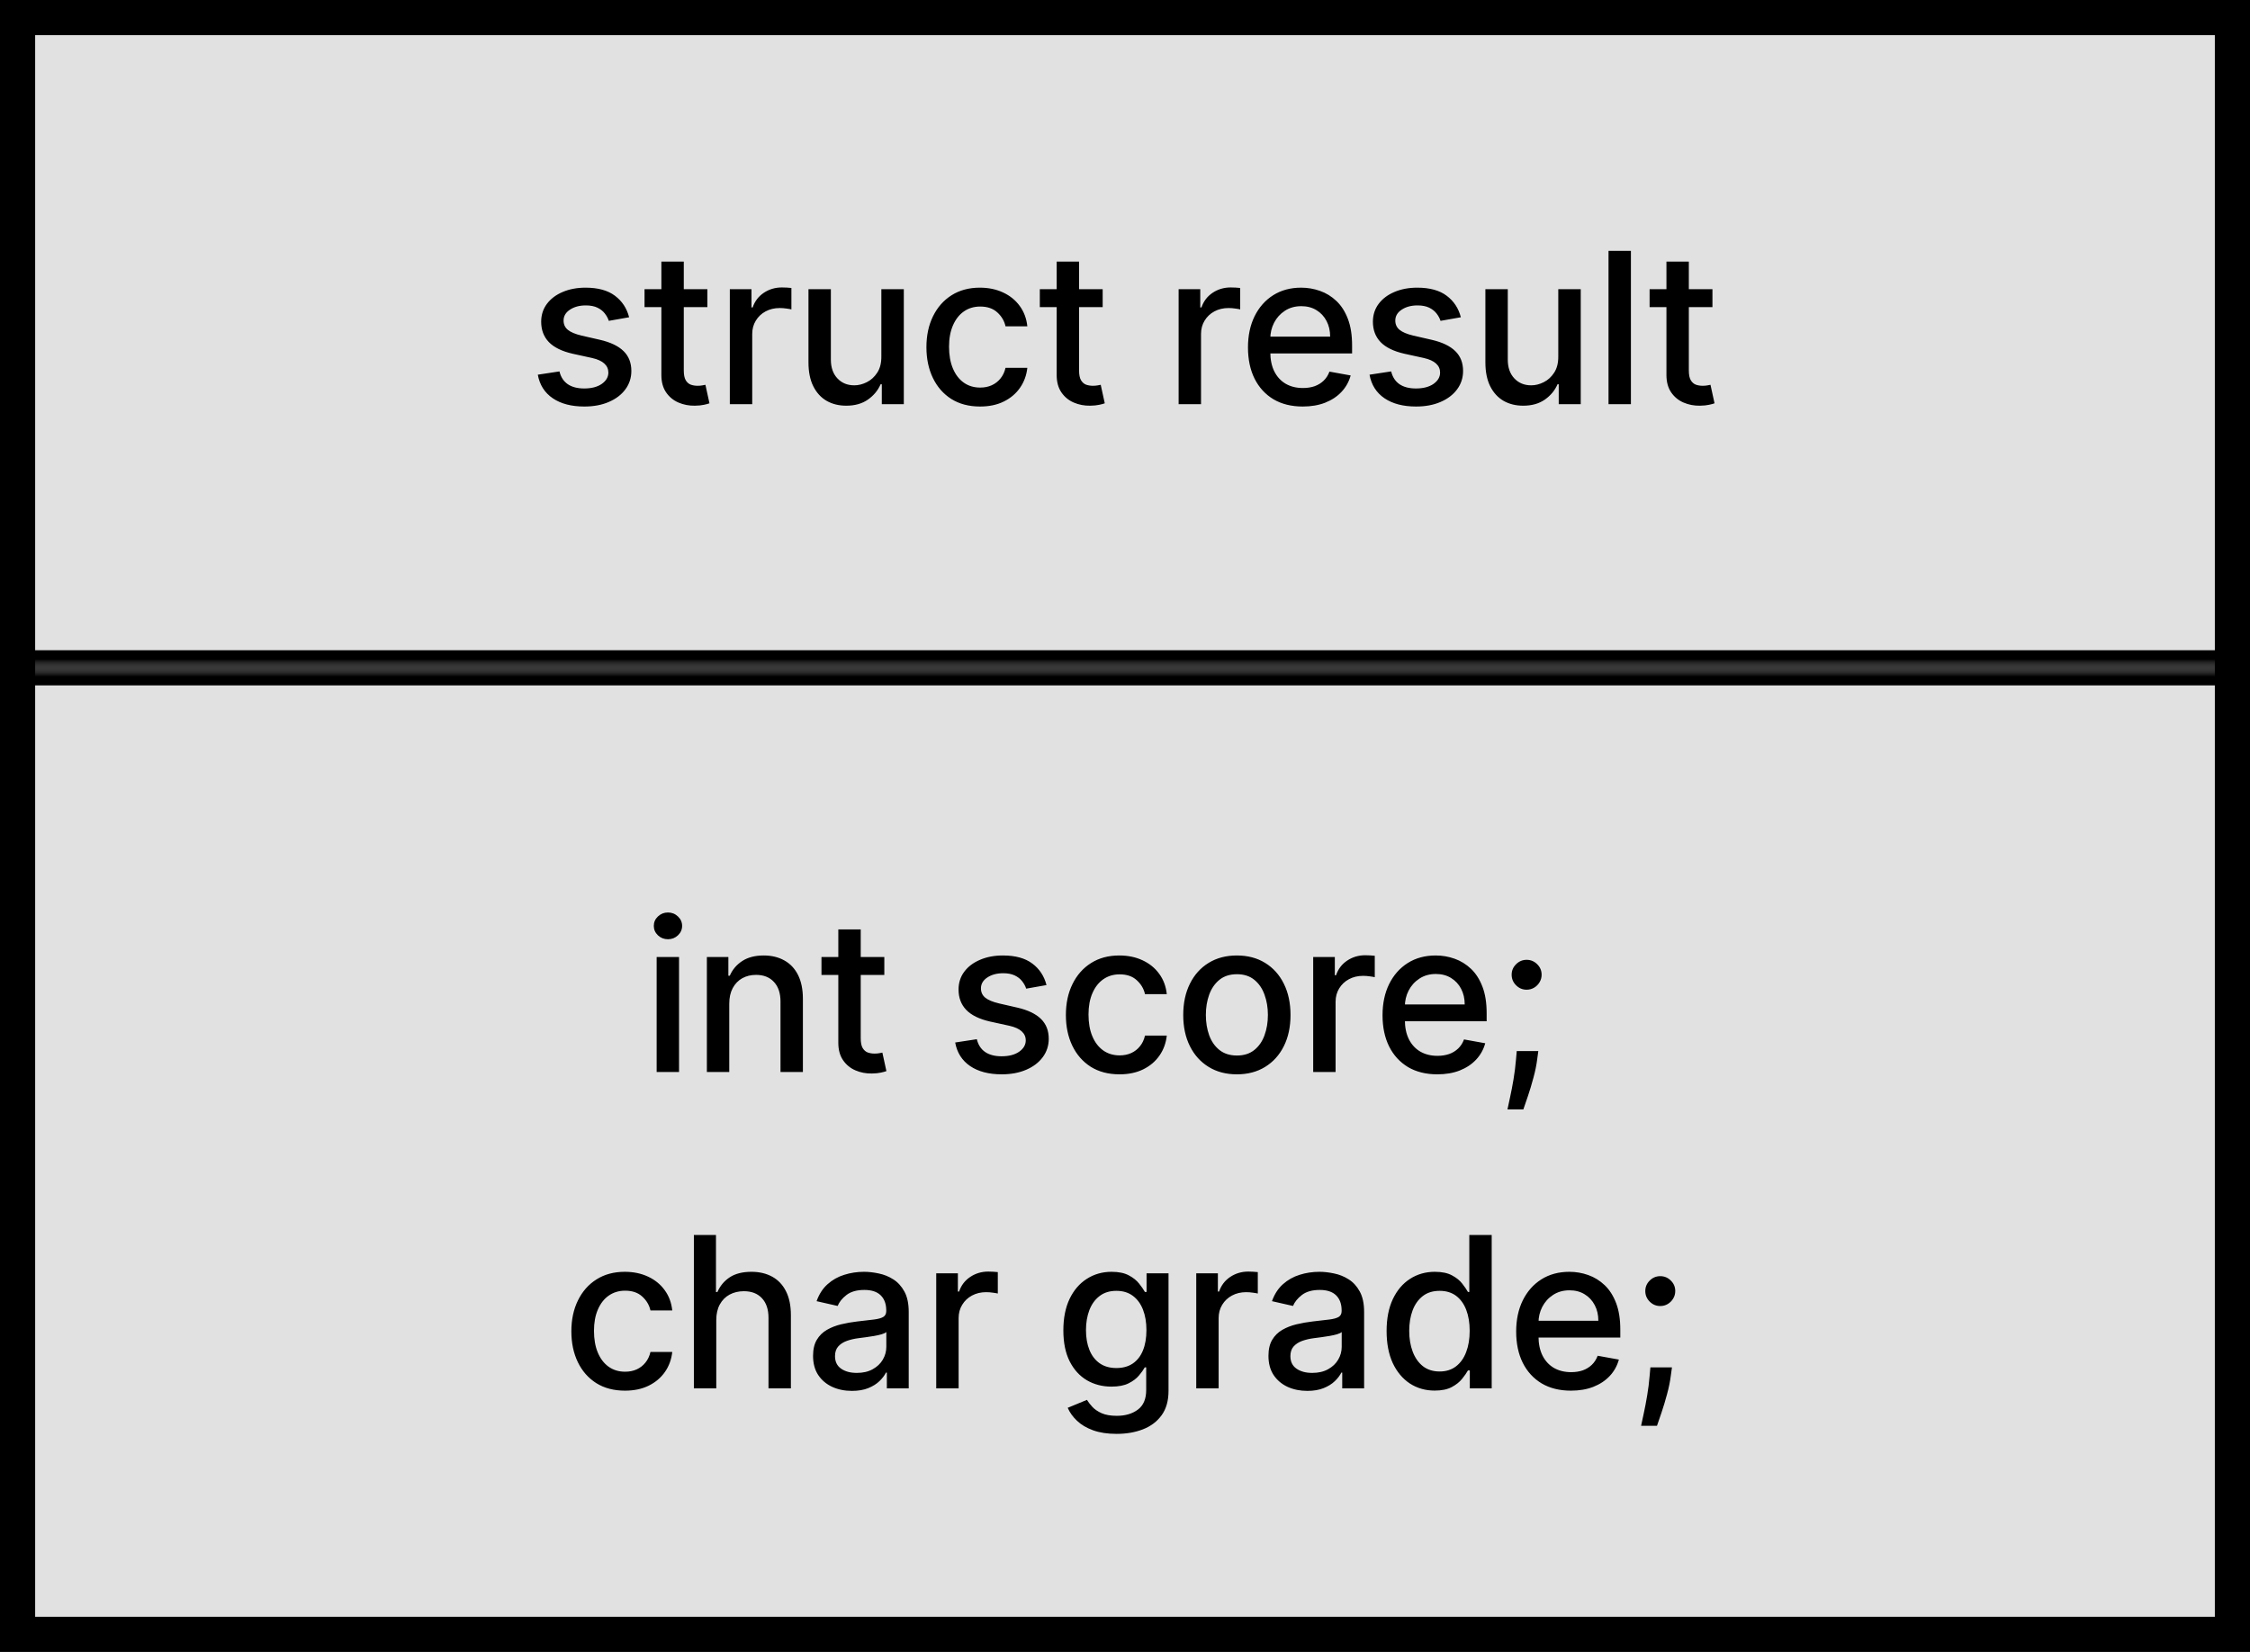 <svg width="128" height="94" viewBox="0 0 128 94" fill="none" xmlns="http://www.w3.org/2000/svg">
<rect x="1" y="1" width="126" height="92" fill="#E1E1E1"/>
<rect x="1" y="1" width="126" height="92" stroke="black" stroke-width="2"/>
<mask id="path-2-inside-1_478_10033" fill="white">
<path d="M0 0H128V38H0V0Z"/>
</mask>
<path d="M128 38V37H0V38V39H128V38Z" fill="black" mask="url(#path-2-inside-1_478_10033)"/>
<path d="M35.79 18.053L34.635 18.257C34.587 18.109 34.51 17.969 34.405 17.835C34.303 17.702 34.163 17.592 33.987 17.507C33.811 17.422 33.591 17.379 33.327 17.379C32.966 17.379 32.665 17.46 32.423 17.622C32.182 17.781 32.061 17.987 32.061 18.24C32.061 18.459 32.142 18.635 32.304 18.768C32.466 18.902 32.727 19.011 33.088 19.097L34.128 19.335C34.73 19.474 35.179 19.689 35.474 19.979C35.77 20.268 35.917 20.645 35.917 21.108C35.917 21.5 35.804 21.849 35.577 22.156C35.352 22.46 35.038 22.699 34.635 22.872C34.234 23.046 33.77 23.132 33.241 23.132C32.508 23.132 31.91 22.976 31.447 22.663C30.984 22.348 30.7 21.901 30.595 21.321L31.827 21.134C31.903 21.454 32.061 21.697 32.3 21.862C32.538 22.024 32.849 22.105 33.233 22.105C33.651 22.105 33.984 22.018 34.234 21.845C34.484 21.669 34.609 21.454 34.609 21.202C34.609 20.997 34.533 20.825 34.379 20.686C34.229 20.547 33.997 20.442 33.685 20.371L32.577 20.128C31.966 19.989 31.514 19.767 31.221 19.463C30.932 19.159 30.787 18.774 30.787 18.308C30.787 17.922 30.895 17.584 31.111 17.294C31.327 17.004 31.625 16.778 32.006 16.616C32.386 16.452 32.822 16.369 33.314 16.369C34.021 16.369 34.578 16.523 34.984 16.829C35.391 17.134 35.659 17.541 35.79 18.053ZM40.242 16.454V17.477H36.667V16.454H40.242ZM37.625 14.886H38.9V21.078C38.9 21.325 38.937 21.511 39.01 21.636C39.084 21.759 39.179 21.842 39.296 21.888C39.415 21.93 39.544 21.952 39.684 21.952C39.786 21.952 39.875 21.945 39.952 21.93C40.029 21.916 40.088 21.905 40.131 21.896L40.361 22.949C40.287 22.977 40.182 23.006 40.046 23.034C39.91 23.065 39.739 23.082 39.535 23.085C39.199 23.091 38.887 23.031 38.597 22.906C38.307 22.781 38.073 22.588 37.894 22.327C37.715 22.065 37.625 21.737 37.625 21.342V14.886ZM41.519 23V16.454H42.751V17.494H42.819C42.938 17.142 43.149 16.865 43.45 16.663C43.754 16.459 44.097 16.357 44.481 16.357C44.56 16.357 44.654 16.359 44.762 16.365C44.873 16.371 44.96 16.378 45.022 16.386V17.605C44.971 17.591 44.88 17.575 44.749 17.558C44.619 17.538 44.488 17.528 44.357 17.528C44.056 17.528 43.788 17.592 43.552 17.72C43.319 17.845 43.134 18.02 42.998 18.244C42.862 18.466 42.793 18.719 42.793 19.003V23H41.519ZM50.139 20.285V16.454H51.417V23H50.165V21.866H50.096C49.946 22.216 49.704 22.507 49.372 22.74C49.042 22.97 48.632 23.085 48.141 23.085C47.72 23.085 47.348 22.993 47.024 22.808C46.703 22.621 46.45 22.344 46.266 21.977C46.084 21.611 45.993 21.158 45.993 20.618V16.454H47.267V20.465C47.267 20.91 47.391 21.266 47.638 21.53C47.885 21.794 48.206 21.926 48.601 21.926C48.839 21.926 49.077 21.866 49.312 21.747C49.551 21.628 49.748 21.447 49.905 21.206C50.064 20.965 50.142 20.658 50.139 20.285ZM55.755 23.132C55.121 23.132 54.576 22.989 54.118 22.702C53.664 22.412 53.314 22.013 53.07 21.504C52.826 20.996 52.703 20.413 52.703 19.757C52.703 19.092 52.828 18.506 53.078 17.997C53.328 17.486 53.681 17.087 54.135 16.8C54.59 16.513 55.125 16.369 55.742 16.369C56.239 16.369 56.682 16.462 57.071 16.646C57.461 16.828 57.775 17.084 58.013 17.413C58.255 17.743 58.398 18.128 58.444 18.568H57.203C57.135 18.261 56.979 17.997 56.735 17.776C56.493 17.554 56.169 17.443 55.763 17.443C55.408 17.443 55.097 17.537 54.83 17.724C54.566 17.909 54.36 18.173 54.212 18.517C54.064 18.858 53.99 19.261 53.99 19.727C53.99 20.204 54.063 20.616 54.208 20.963C54.353 21.31 54.557 21.578 54.821 21.768C55.088 21.959 55.402 22.054 55.763 22.054C56.005 22.054 56.223 22.01 56.419 21.922C56.618 21.831 56.784 21.702 56.918 21.534C57.054 21.366 57.15 21.165 57.203 20.929H58.444C58.398 21.352 58.26 21.73 58.03 22.062C57.8 22.395 57.492 22.656 57.105 22.847C56.722 23.037 56.272 23.132 55.755 23.132ZM62.73 16.454V17.477H59.154V16.454H62.73ZM60.113 14.886H61.387V21.078C61.387 21.325 61.424 21.511 61.498 21.636C61.572 21.759 61.667 21.842 61.783 21.888C61.903 21.93 62.032 21.952 62.171 21.952C62.273 21.952 62.363 21.945 62.44 21.93C62.516 21.916 62.576 21.905 62.619 21.896L62.849 22.949C62.775 22.977 62.67 23.006 62.533 23.034C62.397 23.065 62.227 23.082 62.022 23.085C61.687 23.091 61.374 23.031 61.085 22.906C60.795 22.781 60.56 22.588 60.382 22.327C60.203 22.065 60.113 21.737 60.113 21.342V14.886ZM67.051 23V16.454H68.282V17.494H68.35C68.47 17.142 68.68 16.865 68.981 16.663C69.285 16.459 69.629 16.357 70.012 16.357C70.092 16.357 70.186 16.359 70.294 16.365C70.404 16.371 70.491 16.378 70.553 16.386V17.605C70.502 17.591 70.412 17.575 70.281 17.558C70.15 17.538 70.019 17.528 69.889 17.528C69.588 17.528 69.319 17.592 69.083 17.72C68.85 17.845 68.666 18.02 68.529 18.244C68.393 18.466 68.325 18.719 68.325 19.003V23H67.051ZM74.111 23.132C73.466 23.132 72.91 22.994 72.445 22.719C71.982 22.44 71.624 22.05 71.371 21.547C71.121 21.041 70.996 20.449 70.996 19.77C70.996 19.099 71.121 18.509 71.371 17.997C71.624 17.486 71.976 17.087 72.428 16.8C72.882 16.513 73.413 16.369 74.021 16.369C74.391 16.369 74.749 16.43 75.095 16.553C75.442 16.675 75.753 16.866 76.028 17.128C76.304 17.389 76.521 17.729 76.68 18.146C76.84 18.561 76.919 19.065 76.919 19.659V20.111H71.716V19.156H75.671C75.671 18.821 75.602 18.524 75.466 18.266C75.33 18.004 75.138 17.798 74.891 17.648C74.646 17.497 74.359 17.422 74.03 17.422C73.672 17.422 73.359 17.51 73.092 17.686C72.828 17.859 72.624 18.087 72.479 18.368C72.337 18.646 72.266 18.949 72.266 19.276V20.021C72.266 20.459 72.342 20.831 72.496 21.138C72.652 21.445 72.869 21.679 73.148 21.841C73.426 22 73.751 22.079 74.124 22.079C74.365 22.079 74.585 22.046 74.784 21.977C74.983 21.906 75.155 21.801 75.3 21.662C75.445 21.523 75.555 21.351 75.632 21.146L76.838 21.364C76.742 21.719 76.568 22.03 76.318 22.297C76.071 22.561 75.76 22.767 75.385 22.915C75.013 23.06 74.588 23.132 74.111 23.132ZM83.106 18.053L81.951 18.257C81.903 18.109 81.826 17.969 81.721 17.835C81.618 17.702 81.479 17.592 81.303 17.507C81.127 17.422 80.907 17.379 80.642 17.379C80.282 17.379 79.981 17.46 79.739 17.622C79.498 17.781 79.377 17.987 79.377 18.24C79.377 18.459 79.458 18.635 79.62 18.768C79.782 18.902 80.043 19.011 80.404 19.097L81.444 19.335C82.046 19.474 82.495 19.689 82.79 19.979C83.086 20.268 83.233 20.645 83.233 21.108C83.233 21.5 83.12 21.849 82.892 22.156C82.668 22.46 82.354 22.699 81.951 22.872C81.55 23.046 81.086 23.132 80.557 23.132C79.824 23.132 79.226 22.976 78.763 22.663C78.3 22.348 78.016 21.901 77.911 21.321L79.142 21.134C79.219 21.454 79.377 21.697 79.615 21.862C79.854 22.024 80.165 22.105 80.549 22.105C80.966 22.105 81.3 22.018 81.55 21.845C81.8 21.669 81.925 21.454 81.925 21.202C81.925 20.997 81.849 20.825 81.695 20.686C81.544 20.547 81.313 20.442 81.001 20.371L79.892 20.128C79.282 19.989 78.83 19.767 78.537 19.463C78.248 19.159 78.103 18.774 78.103 18.308C78.103 17.922 78.211 17.584 78.427 17.294C78.642 17.004 78.941 16.778 79.322 16.616C79.702 16.452 80.138 16.369 80.63 16.369C81.337 16.369 81.894 16.523 82.3 16.829C82.707 17.134 82.975 17.541 83.106 18.053ZM88.649 20.285V16.454H89.927V23H88.674V21.866H88.606C88.456 22.216 88.214 22.507 87.882 22.74C87.552 22.97 87.142 23.085 86.65 23.085C86.23 23.085 85.858 22.993 85.534 22.808C85.213 22.621 84.96 22.344 84.775 21.977C84.593 21.611 84.502 21.158 84.502 20.618V16.454H85.776V20.465C85.776 20.91 85.9 21.266 86.147 21.53C86.394 21.794 86.715 21.926 87.11 21.926C87.349 21.926 87.586 21.866 87.822 21.747C88.061 21.628 88.258 21.447 88.414 21.206C88.573 20.965 88.651 20.658 88.649 20.285ZM92.781 14.273V23H91.507V14.273H92.781ZM97.419 16.454V17.477H93.844V16.454H97.419ZM94.802 14.886H96.076V21.078C96.076 21.325 96.113 21.511 96.187 21.636C96.261 21.759 96.356 21.842 96.473 21.888C96.592 21.93 96.721 21.952 96.861 21.952C96.963 21.952 97.052 21.945 97.129 21.93C97.206 21.916 97.265 21.905 97.308 21.896L97.538 22.949C97.464 22.977 97.359 23.006 97.223 23.034C97.086 23.065 96.916 23.082 96.711 23.085C96.376 23.091 96.064 23.031 95.774 22.906C95.484 22.781 95.25 22.588 95.071 22.327C94.892 22.065 94.802 21.737 94.802 21.342V14.886Z" fill="black"/>
<mask id="path-5-inside-2_478_10033" fill="white">
<path d="M0 38H128V94H0V38Z"/>
</mask>
<path d="M0 38V39H128V38V37H0V38Z" fill="black" mask="url(#path-5-inside-2_478_10033)"/>
<path d="M37.356 61V54.455H38.63V61H37.356ZM38 53.445C37.778 53.445 37.588 53.371 37.429 53.223C37.273 53.072 37.194 52.894 37.194 52.686C37.194 52.476 37.273 52.297 37.429 52.149C37.588 51.999 37.778 51.923 38 51.923C38.221 51.923 38.41 51.999 38.567 52.149C38.726 52.297 38.805 52.476 38.805 52.686C38.805 52.894 38.726 53.072 38.567 53.223C38.41 53.371 38.221 53.445 38 53.445ZM41.487 57.114V61H40.213V54.455H41.436V55.52H41.517C41.667 55.173 41.903 54.895 42.224 54.685C42.548 54.474 42.956 54.369 43.447 54.369C43.893 54.369 44.284 54.463 44.619 54.651C44.954 54.835 45.214 55.111 45.399 55.477C45.583 55.844 45.676 56.297 45.676 56.837V61H44.402V56.99C44.402 56.516 44.278 56.145 44.031 55.878C43.784 55.608 43.444 55.473 43.012 55.473C42.717 55.473 42.454 55.537 42.224 55.665C41.997 55.793 41.816 55.98 41.683 56.227C41.552 56.472 41.487 56.767 41.487 57.114ZM50.308 54.455V55.477H46.733V54.455H50.308ZM47.691 52.886H48.966V59.078C48.966 59.325 49.002 59.511 49.076 59.636C49.15 59.758 49.245 59.842 49.362 59.888C49.481 59.93 49.611 59.952 49.75 59.952C49.852 59.952 49.941 59.945 50.018 59.93C50.095 59.916 50.154 59.905 50.197 59.896L50.427 60.949C50.353 60.977 50.248 61.006 50.112 61.034C49.975 61.065 49.805 61.082 49.6 61.085C49.265 61.091 48.953 61.031 48.663 60.906C48.373 60.781 48.139 60.588 47.96 60.327C47.781 60.065 47.691 59.737 47.691 59.342V52.886ZM59.534 56.053L58.379 56.257C58.331 56.109 58.254 55.969 58.149 55.835C58.047 55.702 57.908 55.592 57.731 55.507C57.555 55.422 57.335 55.379 57.071 55.379C56.71 55.379 56.409 55.46 56.167 55.622C55.926 55.781 55.805 55.987 55.805 56.24C55.805 56.459 55.886 56.635 56.048 56.769C56.21 56.902 56.471 57.011 56.832 57.097L57.872 57.335C58.474 57.474 58.923 57.689 59.219 57.979C59.514 58.269 59.662 58.645 59.662 59.108C59.662 59.5 59.548 59.849 59.321 60.156C59.096 60.46 58.783 60.699 58.379 60.872C57.979 61.045 57.514 61.132 56.986 61.132C56.253 61.132 55.655 60.976 55.192 60.663C54.729 60.348 54.444 59.901 54.339 59.321L55.571 59.133C55.648 59.455 55.805 59.697 56.044 59.862C56.283 60.024 56.594 60.105 56.977 60.105C57.395 60.105 57.729 60.019 57.979 59.845C58.229 59.669 58.354 59.455 58.354 59.202C58.354 58.997 58.277 58.825 58.123 58.686C57.973 58.547 57.741 58.442 57.429 58.371L56.321 58.128C55.71 57.989 55.258 57.767 54.966 57.463C54.676 57.159 54.531 56.774 54.531 56.308C54.531 55.922 54.639 55.584 54.855 55.294C55.071 55.004 55.369 54.778 55.75 54.617C56.131 54.452 56.567 54.369 57.058 54.369C57.766 54.369 58.322 54.523 58.729 54.83C59.135 55.133 59.403 55.541 59.534 56.053ZM63.688 61.132C63.054 61.132 62.509 60.989 62.051 60.702C61.597 60.412 61.248 60.013 61.003 59.504C60.759 58.996 60.637 58.413 60.637 57.757C60.637 57.092 60.762 56.506 61.012 55.997C61.262 55.486 61.614 55.087 62.069 54.8C62.523 54.513 63.059 54.369 63.675 54.369C64.172 54.369 64.615 54.462 65.005 54.646C65.394 54.828 65.708 55.084 65.946 55.413C66.188 55.743 66.331 56.128 66.377 56.568H65.137C65.069 56.261 64.912 55.997 64.668 55.776C64.427 55.554 64.103 55.443 63.696 55.443C63.341 55.443 63.03 55.537 62.763 55.724C62.499 55.909 62.293 56.173 62.145 56.517C61.998 56.858 61.924 57.261 61.924 57.727C61.924 58.205 61.996 58.617 62.141 58.963C62.286 59.31 62.49 59.578 62.755 59.769C63.022 59.959 63.336 60.054 63.696 60.054C63.938 60.054 64.157 60.01 64.353 59.922C64.552 59.831 64.718 59.702 64.851 59.534C64.988 59.367 65.083 59.165 65.137 58.929H66.377C66.331 59.352 66.194 59.73 65.963 60.062C65.733 60.395 65.425 60.656 65.039 60.847C64.655 61.037 64.205 61.132 63.688 61.132ZM70.364 61.132C69.751 61.132 69.215 60.992 68.758 60.71C68.3 60.429 67.945 60.035 67.693 59.53C67.44 59.024 67.313 58.433 67.313 57.757C67.313 57.078 67.44 56.484 67.693 55.976C67.945 55.467 68.3 55.072 68.758 54.791C69.215 54.51 69.751 54.369 70.364 54.369C70.978 54.369 71.514 54.51 71.971 54.791C72.428 55.072 72.784 55.467 73.036 55.976C73.289 56.484 73.416 57.078 73.416 57.757C73.416 58.433 73.289 59.024 73.036 59.53C72.784 60.035 72.428 60.429 71.971 60.71C71.514 60.992 70.978 61.132 70.364 61.132ZM70.369 60.062C70.766 60.062 71.096 59.957 71.357 59.747C71.619 59.537 71.812 59.257 71.937 58.908C72.065 58.558 72.129 58.173 72.129 57.753C72.129 57.335 72.065 56.952 71.937 56.602C71.812 56.25 71.619 55.967 71.357 55.754C71.096 55.541 70.766 55.435 70.369 55.435C69.968 55.435 69.636 55.541 69.372 55.754C69.11 55.967 68.916 56.25 68.788 56.602C68.663 56.952 68.6 57.335 68.6 57.753C68.6 58.173 68.663 58.558 68.788 58.908C68.916 59.257 69.11 59.537 69.372 59.747C69.636 59.957 69.968 60.062 70.369 60.062ZM74.706 61V54.455H75.937V55.494H76.005C76.125 55.142 76.335 54.865 76.636 54.663C76.94 54.459 77.284 54.356 77.668 54.356C77.747 54.356 77.841 54.359 77.949 54.365C78.059 54.371 78.146 54.378 78.209 54.386V55.605C78.157 55.591 78.067 55.575 77.936 55.558C77.805 55.538 77.675 55.528 77.544 55.528C77.243 55.528 76.974 55.592 76.739 55.72C76.505 55.845 76.321 56.02 76.184 56.244C76.048 56.466 75.98 56.719 75.98 57.003V61H74.706ZM81.766 61.132C81.121 61.132 80.566 60.994 80.1 60.719C79.637 60.44 79.279 60.05 79.026 59.547C78.776 59.041 78.651 58.449 78.651 57.77C78.651 57.099 78.776 56.508 79.026 55.997C79.279 55.486 79.631 55.087 80.083 54.8C80.537 54.513 81.069 54.369 81.676 54.369C82.046 54.369 82.404 54.43 82.75 54.553C83.097 54.675 83.408 54.867 83.683 55.128C83.959 55.389 84.176 55.729 84.335 56.146C84.495 56.561 84.574 57.065 84.574 57.659V58.111H79.371V57.156H83.326C83.326 56.821 83.257 56.524 83.121 56.266C82.985 56.004 82.793 55.798 82.546 55.648C82.301 55.497 82.014 55.422 81.685 55.422C81.327 55.422 81.014 55.51 80.748 55.686C80.483 55.859 80.279 56.087 80.134 56.368C79.992 56.646 79.921 56.949 79.921 57.276V58.021C79.921 58.459 79.998 58.831 80.151 59.138C80.307 59.445 80.525 59.679 80.803 59.841C81.081 60 81.407 60.08 81.779 60.08C82.02 60.08 82.24 60.045 82.439 59.977C82.638 59.906 82.81 59.801 82.955 59.662C83.1 59.523 83.21 59.351 83.287 59.146L84.493 59.364C84.397 59.719 84.223 60.03 83.973 60.297C83.726 60.561 83.415 60.767 83.04 60.915C82.668 61.06 82.243 61.132 81.766 61.132ZM87.513 59.807L87.45 60.271C87.407 60.612 87.335 60.967 87.232 61.337C87.133 61.709 87.029 62.054 86.921 62.372C86.816 62.69 86.73 62.943 86.661 63.131H85.758C85.795 62.955 85.846 62.716 85.911 62.415C85.977 62.117 86.04 61.783 86.103 61.413C86.165 61.044 86.212 60.668 86.244 60.284L86.286 59.807H87.513ZM86.849 56.317C86.616 56.317 86.415 56.233 86.248 56.065C86.08 55.898 85.996 55.697 85.996 55.465C85.996 55.231 86.08 55.033 86.248 54.868C86.415 54.7 86.616 54.617 86.849 54.617C87.082 54.617 87.282 54.7 87.45 54.868C87.617 55.033 87.701 55.231 87.701 55.465C87.701 55.621 87.661 55.764 87.582 55.895C87.505 56.023 87.403 56.125 87.275 56.202C87.147 56.278 87.005 56.317 86.849 56.317ZM35.555 79.132C34.921 79.132 34.376 78.989 33.919 78.702C33.464 78.412 33.114 78.013 32.87 77.504C32.626 76.996 32.504 76.413 32.504 75.757C32.504 75.092 32.629 74.506 32.879 73.997C33.129 73.486 33.481 73.087 33.936 72.8C34.39 72.513 34.926 72.369 35.542 72.369C36.039 72.369 36.482 72.462 36.872 72.646C37.261 72.828 37.575 73.084 37.813 73.413C38.055 73.743 38.198 74.128 38.244 74.568H37.004C36.936 74.261 36.779 73.997 36.535 73.776C36.294 73.554 35.97 73.443 35.563 73.443C35.208 73.443 34.897 73.537 34.63 73.724C34.366 73.909 34.16 74.173 34.012 74.517C33.864 74.858 33.791 75.261 33.791 75.727C33.791 76.204 33.863 76.617 34.008 76.963C34.153 77.31 34.357 77.578 34.622 77.769C34.889 77.959 35.203 78.054 35.563 78.054C35.805 78.054 36.024 78.01 36.22 77.922C36.419 77.831 36.585 77.702 36.718 77.534C36.855 77.367 36.95 77.165 37.004 76.929H38.244C38.198 77.352 38.061 77.73 37.831 78.062C37.6 78.395 37.292 78.656 36.906 78.847C36.522 79.037 36.072 79.132 35.555 79.132ZM40.748 75.114V79H39.474V70.273H40.731V73.52H40.812C40.966 73.168 41.2 72.888 41.516 72.68C41.831 72.473 42.243 72.369 42.751 72.369C43.2 72.369 43.592 72.462 43.928 72.646C44.266 72.831 44.527 73.106 44.712 73.473C44.899 73.837 44.993 74.291 44.993 74.837V79H43.719V74.99C43.719 74.51 43.595 74.138 43.348 73.874C43.101 73.606 42.757 73.473 42.317 73.473C42.016 73.473 41.746 73.537 41.507 73.665C41.271 73.793 41.085 73.98 40.949 74.227C40.815 74.472 40.748 74.767 40.748 75.114ZM48.466 79.145C48.051 79.145 47.676 79.068 47.341 78.915C47.006 78.758 46.74 78.533 46.544 78.237C46.351 77.942 46.254 77.579 46.254 77.151C46.254 76.781 46.325 76.477 46.467 76.239C46.609 76 46.801 75.811 47.043 75.672C47.284 75.533 47.554 75.428 47.852 75.356C48.151 75.285 48.455 75.231 48.764 75.195C49.156 75.149 49.474 75.112 49.719 75.084C49.963 75.053 50.141 75.003 50.252 74.935C50.362 74.867 50.418 74.756 50.418 74.602V74.572C50.418 74.2 50.312 73.912 50.102 73.707C49.895 73.503 49.585 73.401 49.173 73.401C48.744 73.401 48.406 73.496 48.159 73.686C47.915 73.874 47.746 74.082 47.652 74.312L46.455 74.04C46.597 73.642 46.804 73.321 47.077 73.077C47.352 72.829 47.669 72.651 48.027 72.54C48.385 72.426 48.761 72.369 49.156 72.369C49.418 72.369 49.695 72.401 49.987 72.463C50.283 72.523 50.558 72.633 50.814 72.796C51.072 72.957 51.284 73.189 51.449 73.49C51.614 73.788 51.696 74.176 51.696 74.653V79H50.452V78.105H50.401C50.318 78.27 50.195 78.432 50.03 78.591C49.865 78.75 49.654 78.882 49.395 78.987C49.136 79.092 48.827 79.145 48.466 79.145ZM48.743 78.122C49.095 78.122 49.396 78.053 49.646 77.913C49.899 77.774 50.091 77.592 50.222 77.368C50.355 77.141 50.422 76.898 50.422 76.639V75.796C50.377 75.841 50.288 75.883 50.158 75.923C50.03 75.96 49.884 75.993 49.719 76.021C49.554 76.047 49.394 76.071 49.237 76.094C49.081 76.114 48.95 76.131 48.845 76.145C48.598 76.176 48.372 76.229 48.168 76.303C47.966 76.376 47.804 76.483 47.682 76.622C47.562 76.758 47.503 76.94 47.503 77.168C47.503 77.483 47.619 77.722 47.852 77.883C48.085 78.043 48.382 78.122 48.743 78.122ZM53.261 79V72.454H54.493V73.494H54.561C54.68 73.142 54.89 72.865 55.192 72.663C55.495 72.459 55.839 72.356 56.223 72.356C56.302 72.356 56.396 72.359 56.504 72.365C56.615 72.371 56.702 72.378 56.764 72.386V73.605C56.713 73.591 56.622 73.575 56.491 73.558C56.361 73.538 56.23 73.528 56.099 73.528C55.798 73.528 55.53 73.592 55.294 73.72C55.061 73.845 54.876 74.02 54.74 74.244C54.603 74.466 54.535 74.719 54.535 75.003V79H53.261ZM63.523 81.591C63.003 81.591 62.555 81.523 62.18 81.386C61.808 81.25 61.504 81.07 61.269 80.845C61.033 80.621 60.856 80.375 60.74 80.108L61.835 79.656C61.912 79.781 62.014 79.913 62.142 80.053C62.273 80.195 62.449 80.315 62.67 80.415C62.895 80.514 63.183 80.564 63.535 80.564C64.019 80.564 64.418 80.446 64.733 80.21C65.048 79.977 65.206 79.605 65.206 79.094V77.807H65.125C65.048 77.946 64.938 78.101 64.793 78.271C64.651 78.442 64.454 78.59 64.204 78.715C63.955 78.84 63.629 78.902 63.229 78.902C62.712 78.902 62.246 78.781 61.831 78.54C61.419 78.296 61.092 77.936 60.851 77.462C60.612 76.984 60.493 76.398 60.493 75.702C60.493 75.006 60.611 74.409 60.847 73.912C61.085 73.415 61.412 73.034 61.827 72.77C62.242 72.503 62.712 72.369 63.237 72.369C63.644 72.369 63.972 72.438 64.222 72.574C64.472 72.707 64.666 72.864 64.805 73.043C64.947 73.222 65.057 73.379 65.133 73.516H65.227V72.454H66.476V79.145C66.476 79.707 66.345 80.169 66.084 80.53C65.822 80.891 65.469 81.158 65.023 81.331C64.579 81.504 64.079 81.591 63.523 81.591ZM63.51 77.845C63.876 77.845 64.186 77.76 64.439 77.59C64.695 77.416 64.888 77.169 65.019 76.848C65.152 76.524 65.219 76.136 65.219 75.685C65.219 75.244 65.153 74.856 65.023 74.521C64.892 74.186 64.7 73.925 64.447 73.737C64.195 73.547 63.882 73.452 63.51 73.452C63.126 73.452 62.807 73.551 62.551 73.75C62.295 73.946 62.102 74.213 61.972 74.551C61.844 74.889 61.78 75.267 61.78 75.685C61.78 76.114 61.845 76.49 61.976 76.814C62.106 77.138 62.3 77.391 62.555 77.572C62.814 77.754 63.132 77.845 63.51 77.845ZM68.053 79V72.454H69.284V73.494H69.352C69.472 73.142 69.682 72.865 69.983 72.663C70.287 72.459 70.631 72.356 71.014 72.356C71.094 72.356 71.188 72.359 71.296 72.365C71.406 72.371 71.493 72.378 71.555 72.386V73.605C71.504 73.591 71.413 73.575 71.283 73.558C71.152 73.538 71.021 73.528 70.891 73.528C70.59 73.528 70.321 73.592 70.085 73.72C69.852 73.845 69.668 74.02 69.531 74.244C69.395 74.466 69.327 74.719 69.327 75.003V79H68.053ZM74.372 79.145C73.958 79.145 73.583 79.068 73.247 78.915C72.912 78.758 72.647 78.533 72.451 78.237C72.257 77.942 72.161 77.579 72.161 77.151C72.161 76.781 72.232 76.477 72.374 76.239C72.516 76 72.708 75.811 72.949 75.672C73.191 75.533 73.46 75.428 73.759 75.356C74.057 75.285 74.361 75.231 74.671 75.195C75.063 75.149 75.381 75.112 75.625 75.084C75.87 75.053 76.047 75.003 76.158 74.935C76.269 74.867 76.324 74.756 76.324 74.602V74.572C76.324 74.2 76.219 73.912 76.009 73.707C75.801 73.503 75.492 73.401 75.08 73.401C74.651 73.401 74.313 73.496 74.066 73.686C73.821 73.874 73.652 74.082 73.558 74.312L72.361 74.04C72.503 73.642 72.71 73.321 72.983 73.077C73.259 72.829 73.576 72.651 73.933 72.54C74.291 72.426 74.668 72.369 75.063 72.369C75.324 72.369 75.601 72.401 75.894 72.463C76.189 72.523 76.465 72.633 76.72 72.796C76.979 72.957 77.191 73.189 77.355 73.49C77.52 73.788 77.603 74.176 77.603 74.653V79H76.358V78.105H76.307C76.225 78.27 76.101 78.432 75.936 78.591C75.772 78.75 75.56 78.882 75.301 78.987C75.043 79.092 74.733 79.145 74.372 79.145ZM74.649 78.122C75.002 78.122 75.303 78.053 75.553 77.913C75.806 77.774 75.997 77.592 76.128 77.368C76.262 77.141 76.328 76.898 76.328 76.639V75.796C76.283 75.841 76.195 75.883 76.064 75.923C75.936 75.96 75.79 75.993 75.625 76.021C75.46 76.047 75.3 76.071 75.144 76.094C74.987 76.114 74.857 76.131 74.752 76.145C74.504 76.176 74.279 76.229 74.074 76.303C73.872 76.376 73.71 76.483 73.588 76.622C73.469 76.758 73.409 76.94 73.409 77.168C73.409 77.483 73.526 77.722 73.759 77.883C73.992 78.043 74.289 78.122 74.649 78.122ZM81.618 79.128C81.089 79.128 80.618 78.993 80.203 78.723C79.791 78.45 79.467 78.062 79.231 77.56C78.999 77.054 78.882 76.447 78.882 75.74C78.882 75.033 79 74.428 79.236 73.925C79.474 73.422 79.801 73.037 80.216 72.77C80.631 72.503 81.101 72.369 81.626 72.369C82.033 72.369 82.359 72.438 82.606 72.574C82.856 72.707 83.05 72.864 83.186 73.043C83.325 73.222 83.433 73.379 83.51 73.516H83.587V70.273H84.861V79H83.616V77.981H83.51C83.433 78.121 83.322 78.28 83.177 78.459C83.035 78.638 82.839 78.794 82.589 78.928C82.339 79.061 82.016 79.128 81.618 79.128ZM81.899 78.041C82.266 78.041 82.575 77.945 82.828 77.751C83.084 77.555 83.277 77.284 83.408 76.938C83.541 76.591 83.608 76.188 83.608 75.727C83.608 75.273 83.543 74.875 83.412 74.534C83.281 74.193 83.089 73.928 82.837 73.737C82.584 73.547 82.271 73.452 81.899 73.452C81.516 73.452 81.196 73.551 80.94 73.75C80.685 73.949 80.491 74.22 80.361 74.564C80.233 74.908 80.169 75.296 80.169 75.727C80.169 76.165 80.234 76.558 80.365 76.908C80.496 77.257 80.689 77.534 80.945 77.739C81.203 77.94 81.521 78.041 81.899 78.041ZM89.368 79.132C88.723 79.132 88.168 78.994 87.702 78.719C87.239 78.44 86.881 78.05 86.628 77.547C86.378 77.041 86.253 76.449 86.253 75.77C86.253 75.099 86.378 74.508 86.628 73.997C86.881 73.486 87.233 73.087 87.685 72.8C88.14 72.513 88.671 72.369 89.279 72.369C89.648 72.369 90.006 72.43 90.353 72.553C90.699 72.675 91.01 72.867 91.286 73.128C91.561 73.389 91.779 73.729 91.938 74.146C92.097 74.561 92.177 75.065 92.177 75.659V76.111H86.973V75.156H90.928C90.928 74.821 90.86 74.524 90.723 74.266C90.587 74.004 90.395 73.798 90.148 73.648C89.904 73.497 89.617 73.422 89.287 73.422C88.929 73.422 88.617 73.51 88.35 73.686C88.086 73.859 87.881 74.087 87.736 74.368C87.594 74.646 87.523 74.949 87.523 75.276V76.021C87.523 76.459 87.6 76.831 87.753 77.138C87.909 77.445 88.127 77.679 88.405 77.841C88.684 78 89.009 78.079 89.381 78.079C89.623 78.079 89.843 78.046 90.042 77.977C90.24 77.906 90.412 77.801 90.557 77.662C90.702 77.523 90.813 77.351 90.89 77.146L92.096 77.364C91.999 77.719 91.826 78.03 91.576 78.297C91.329 78.561 91.017 78.767 90.642 78.915C90.27 79.06 89.846 79.132 89.368 79.132ZM95.116 77.807L95.052 78.271C95.009 78.612 94.937 78.967 94.835 79.337C94.735 79.709 94.632 80.054 94.524 80.372C94.418 80.69 94.332 80.943 94.264 81.131H93.36C93.397 80.954 93.448 80.716 93.514 80.415C93.579 80.117 93.643 79.783 93.705 79.413C93.768 79.044 93.815 78.668 93.846 78.284L93.889 77.807H95.116ZM94.451 74.317C94.218 74.317 94.018 74.233 93.85 74.065C93.683 73.898 93.599 73.697 93.599 73.465C93.599 73.231 93.683 73.033 93.85 72.868C94.018 72.7 94.218 72.617 94.451 72.617C94.684 72.617 94.884 72.7 95.052 72.868C95.22 73.033 95.303 73.231 95.303 73.465C95.303 73.621 95.264 73.764 95.184 73.895C95.107 74.023 95.005 74.125 94.877 74.202C94.749 74.278 94.607 74.317 94.451 74.317Z" fill="black"/>
</svg>
